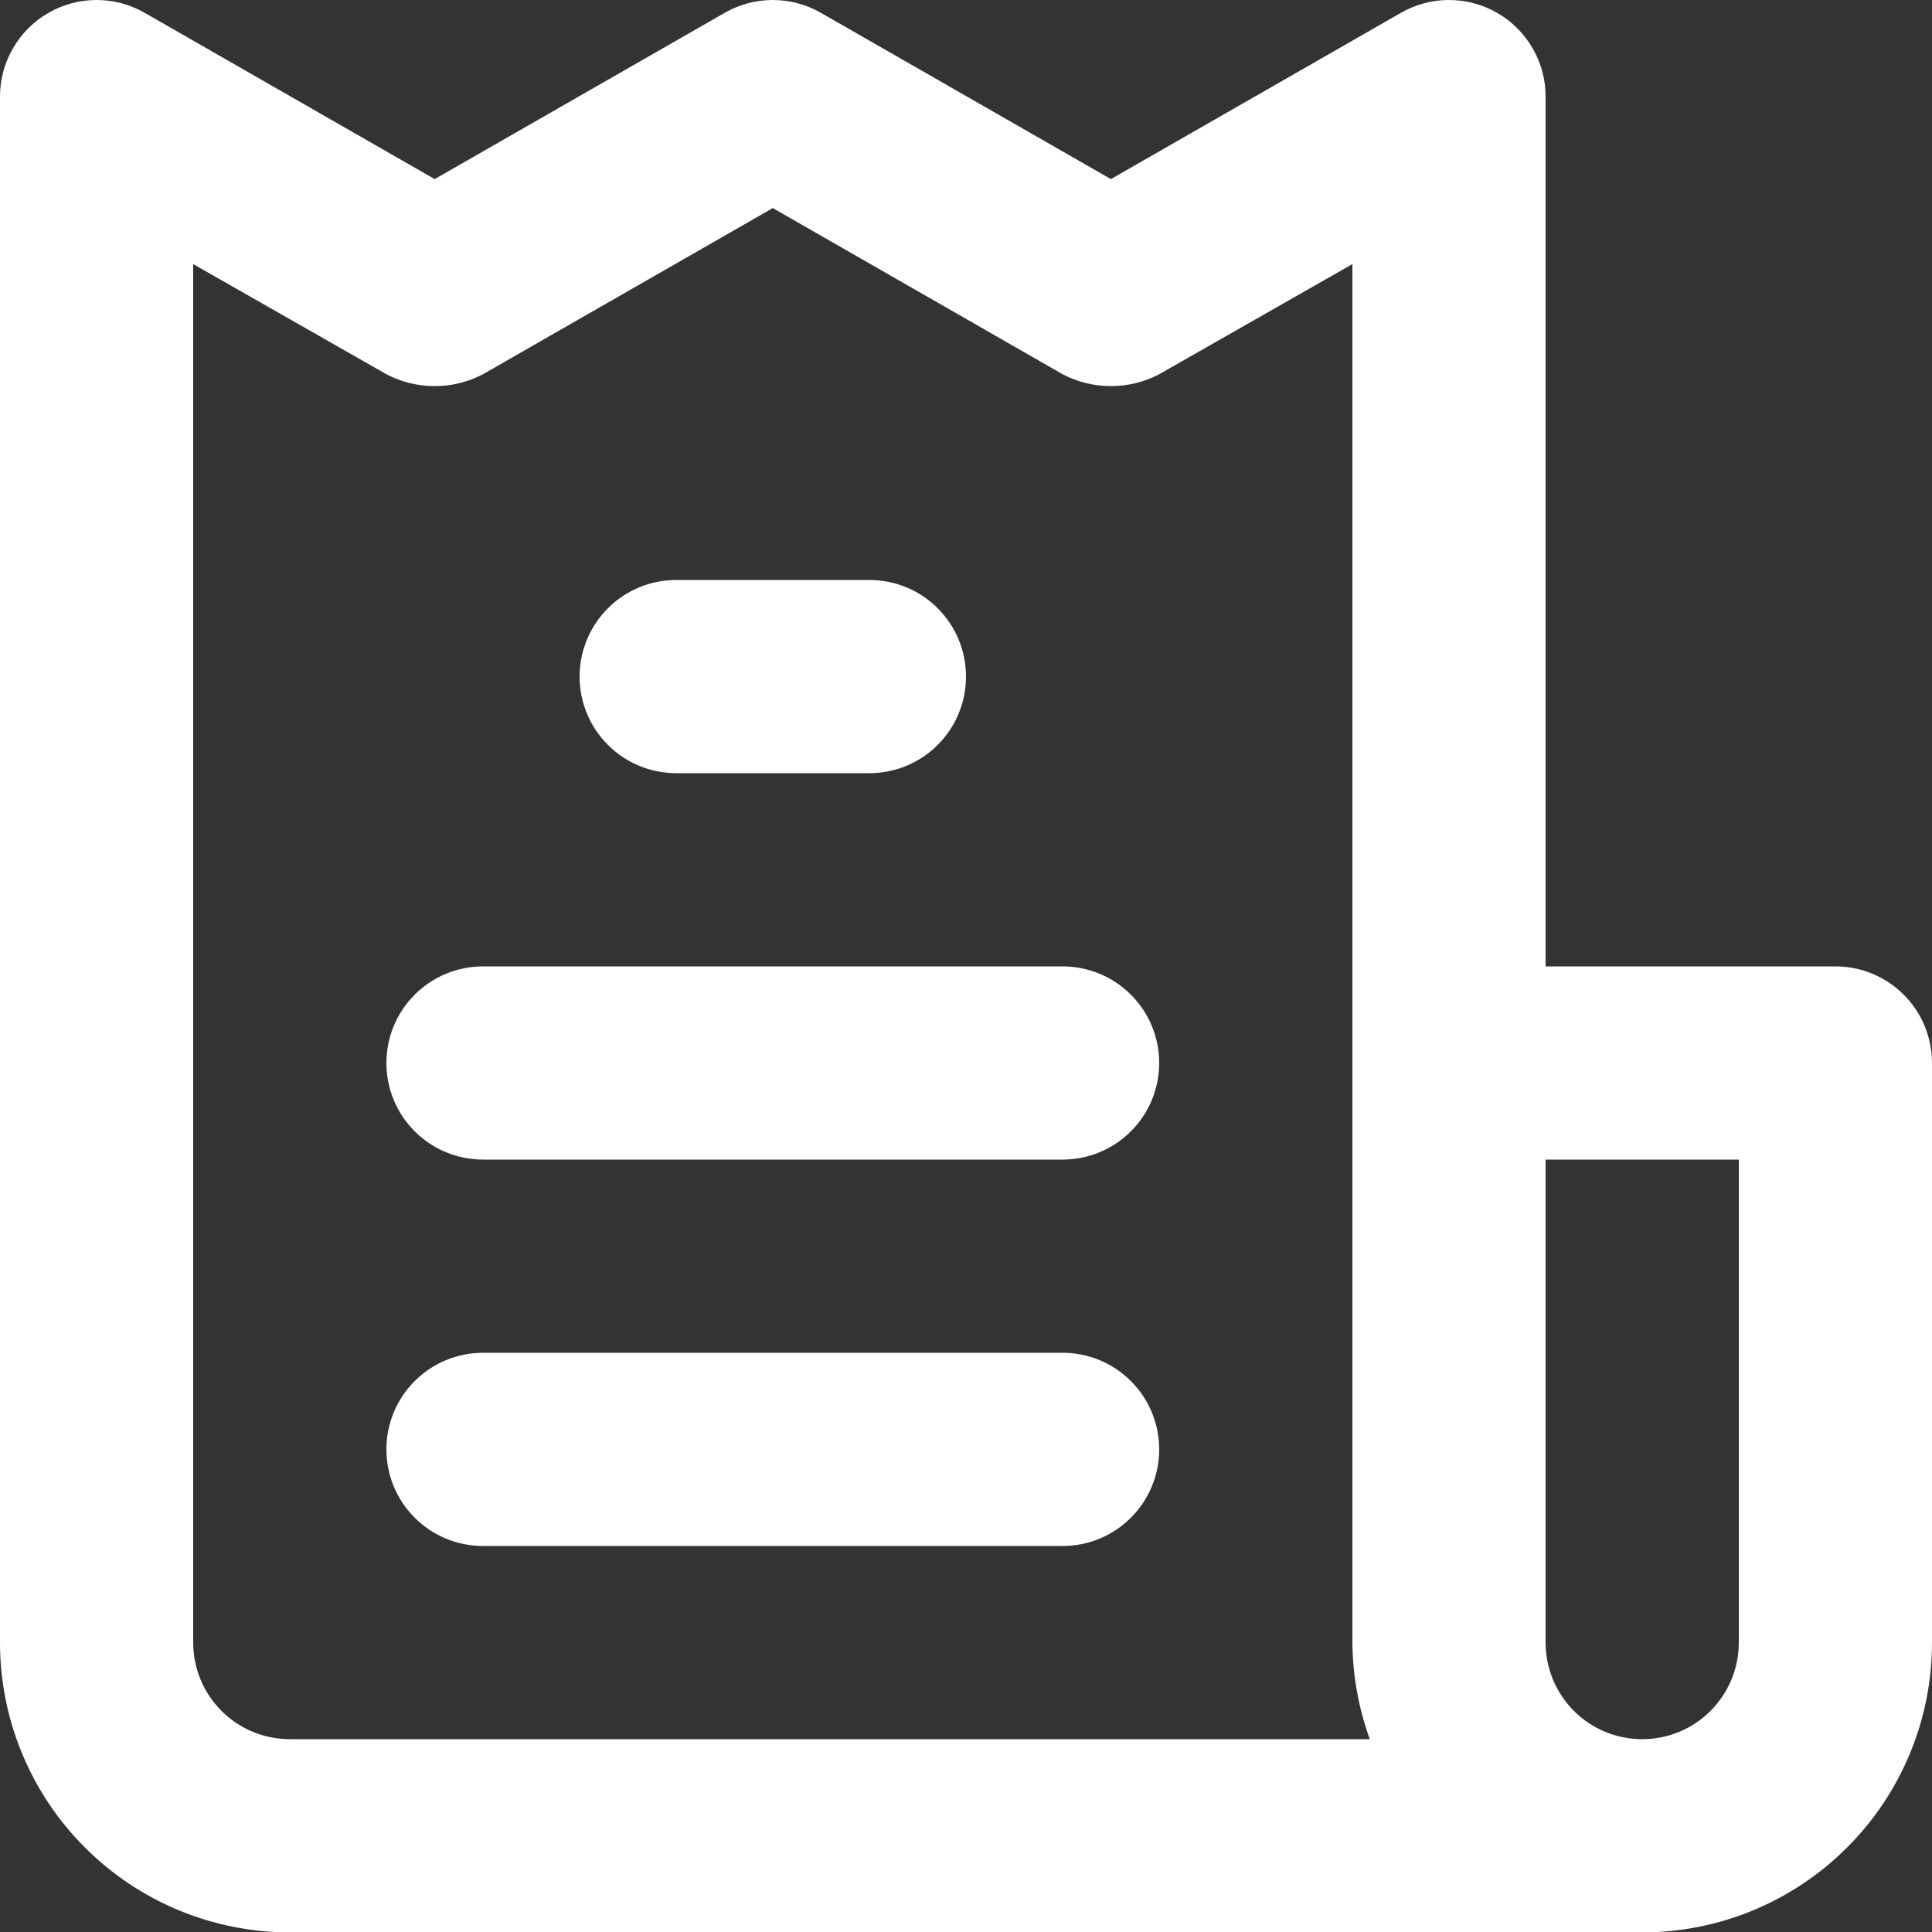 <svg width="20" height="20" viewBox="0 0 20 20" fill="none" xmlns="http://www.w3.org/2000/svg">
<rect x="0" y="0" width="20" height="20" fill="#333333" stroke="none"/>
<path d="M11 14.004H5C4.735 14.004 4.48 14.109 4.293 14.297C4.105 14.484 4 14.739 4 15.004C4 15.269 4.105 15.524 4.293 15.711C4.48 15.899 4.735 16.004 5 16.004H11C11.265 16.004 11.52 15.899 11.707 15.711C11.895 15.524 12 15.269 12 15.004C12 14.739 11.895 14.484 11.707 14.297C11.52 14.109 11.265 14.004 11 14.004ZM7 8.004H9C9.265 8.004 9.52 7.899 9.707 7.711C9.895 7.524 10 7.269 10 7.004C10 6.739 9.895 6.484 9.707 6.297C9.52 6.109 9.265 6.004 9 6.004H7C6.735 6.004 6.48 6.109 6.293 6.297C6.105 6.484 6 6.739 6 7.004C6 7.269 6.105 7.524 6.293 7.711C6.48 7.899 6.735 8.004 7 8.004V8.004ZM19 10.004H16V1.004C16.001 0.828 15.955 0.654 15.867 0.502C15.779 0.349 15.653 0.222 15.5 0.134C15.348 0.046 15.175 0 15 0C14.825 0 14.652 0.046 14.5 0.134L11.5 1.854L8.5 0.134C8.348 0.046 8.176 0 8 0C7.824 0 7.652 0.046 7.5 0.134L4.5 1.854L1.5 0.134C1.348 0.046 1.176 0 1 0C0.824 0 0.652 0.046 0.5 0.134C0.347 0.222 0.221 0.349 0.133 0.502C0.045 0.654 -0.001 0.828 7.88288e-06 1.004V17.004C7.88288e-06 17.8 0.316 18.563 0.879 19.125C1.441 19.688 2.204 20.004 3 20.004H17C17.796 20.004 18.559 19.688 19.121 19.125C19.684 18.563 20 17.8 20 17.004V11.004C20 10.739 19.895 10.484 19.707 10.297C19.52 10.109 19.265 10.004 19 10.004ZM3 18.004C2.735 18.004 2.48 17.899 2.293 17.711C2.105 17.523 2 17.269 2 17.004V2.734L4 3.874C4.154 3.955 4.326 3.997 4.5 3.997C4.674 3.997 4.846 3.955 5 3.874L8 2.154L11 3.874C11.154 3.955 11.326 3.997 11.5 3.997C11.674 3.997 11.846 3.955 12 3.874L14 2.734V17.004C14.003 17.345 14.064 17.683 14.18 18.004H3ZM18 17.004C18 17.269 17.895 17.523 17.707 17.711C17.52 17.899 17.265 18.004 17 18.004C16.735 18.004 16.48 17.899 16.293 17.711C16.105 17.523 16 17.269 16 17.004V12.004H18V17.004ZM11 10.004H5C4.735 10.004 4.48 10.109 4.293 10.297C4.105 10.484 4 10.739 4 11.004C4 11.269 4.105 11.524 4.293 11.711C4.48 11.899 4.735 12.004 5 12.004H11C11.265 12.004 11.52 11.899 11.707 11.711C11.895 11.524 12 11.269 12 11.004C12 10.739 11.895 10.484 11.707 10.297C11.52 10.109 11.265 10.004 11 10.004Z" fill="white"/>
</svg>
